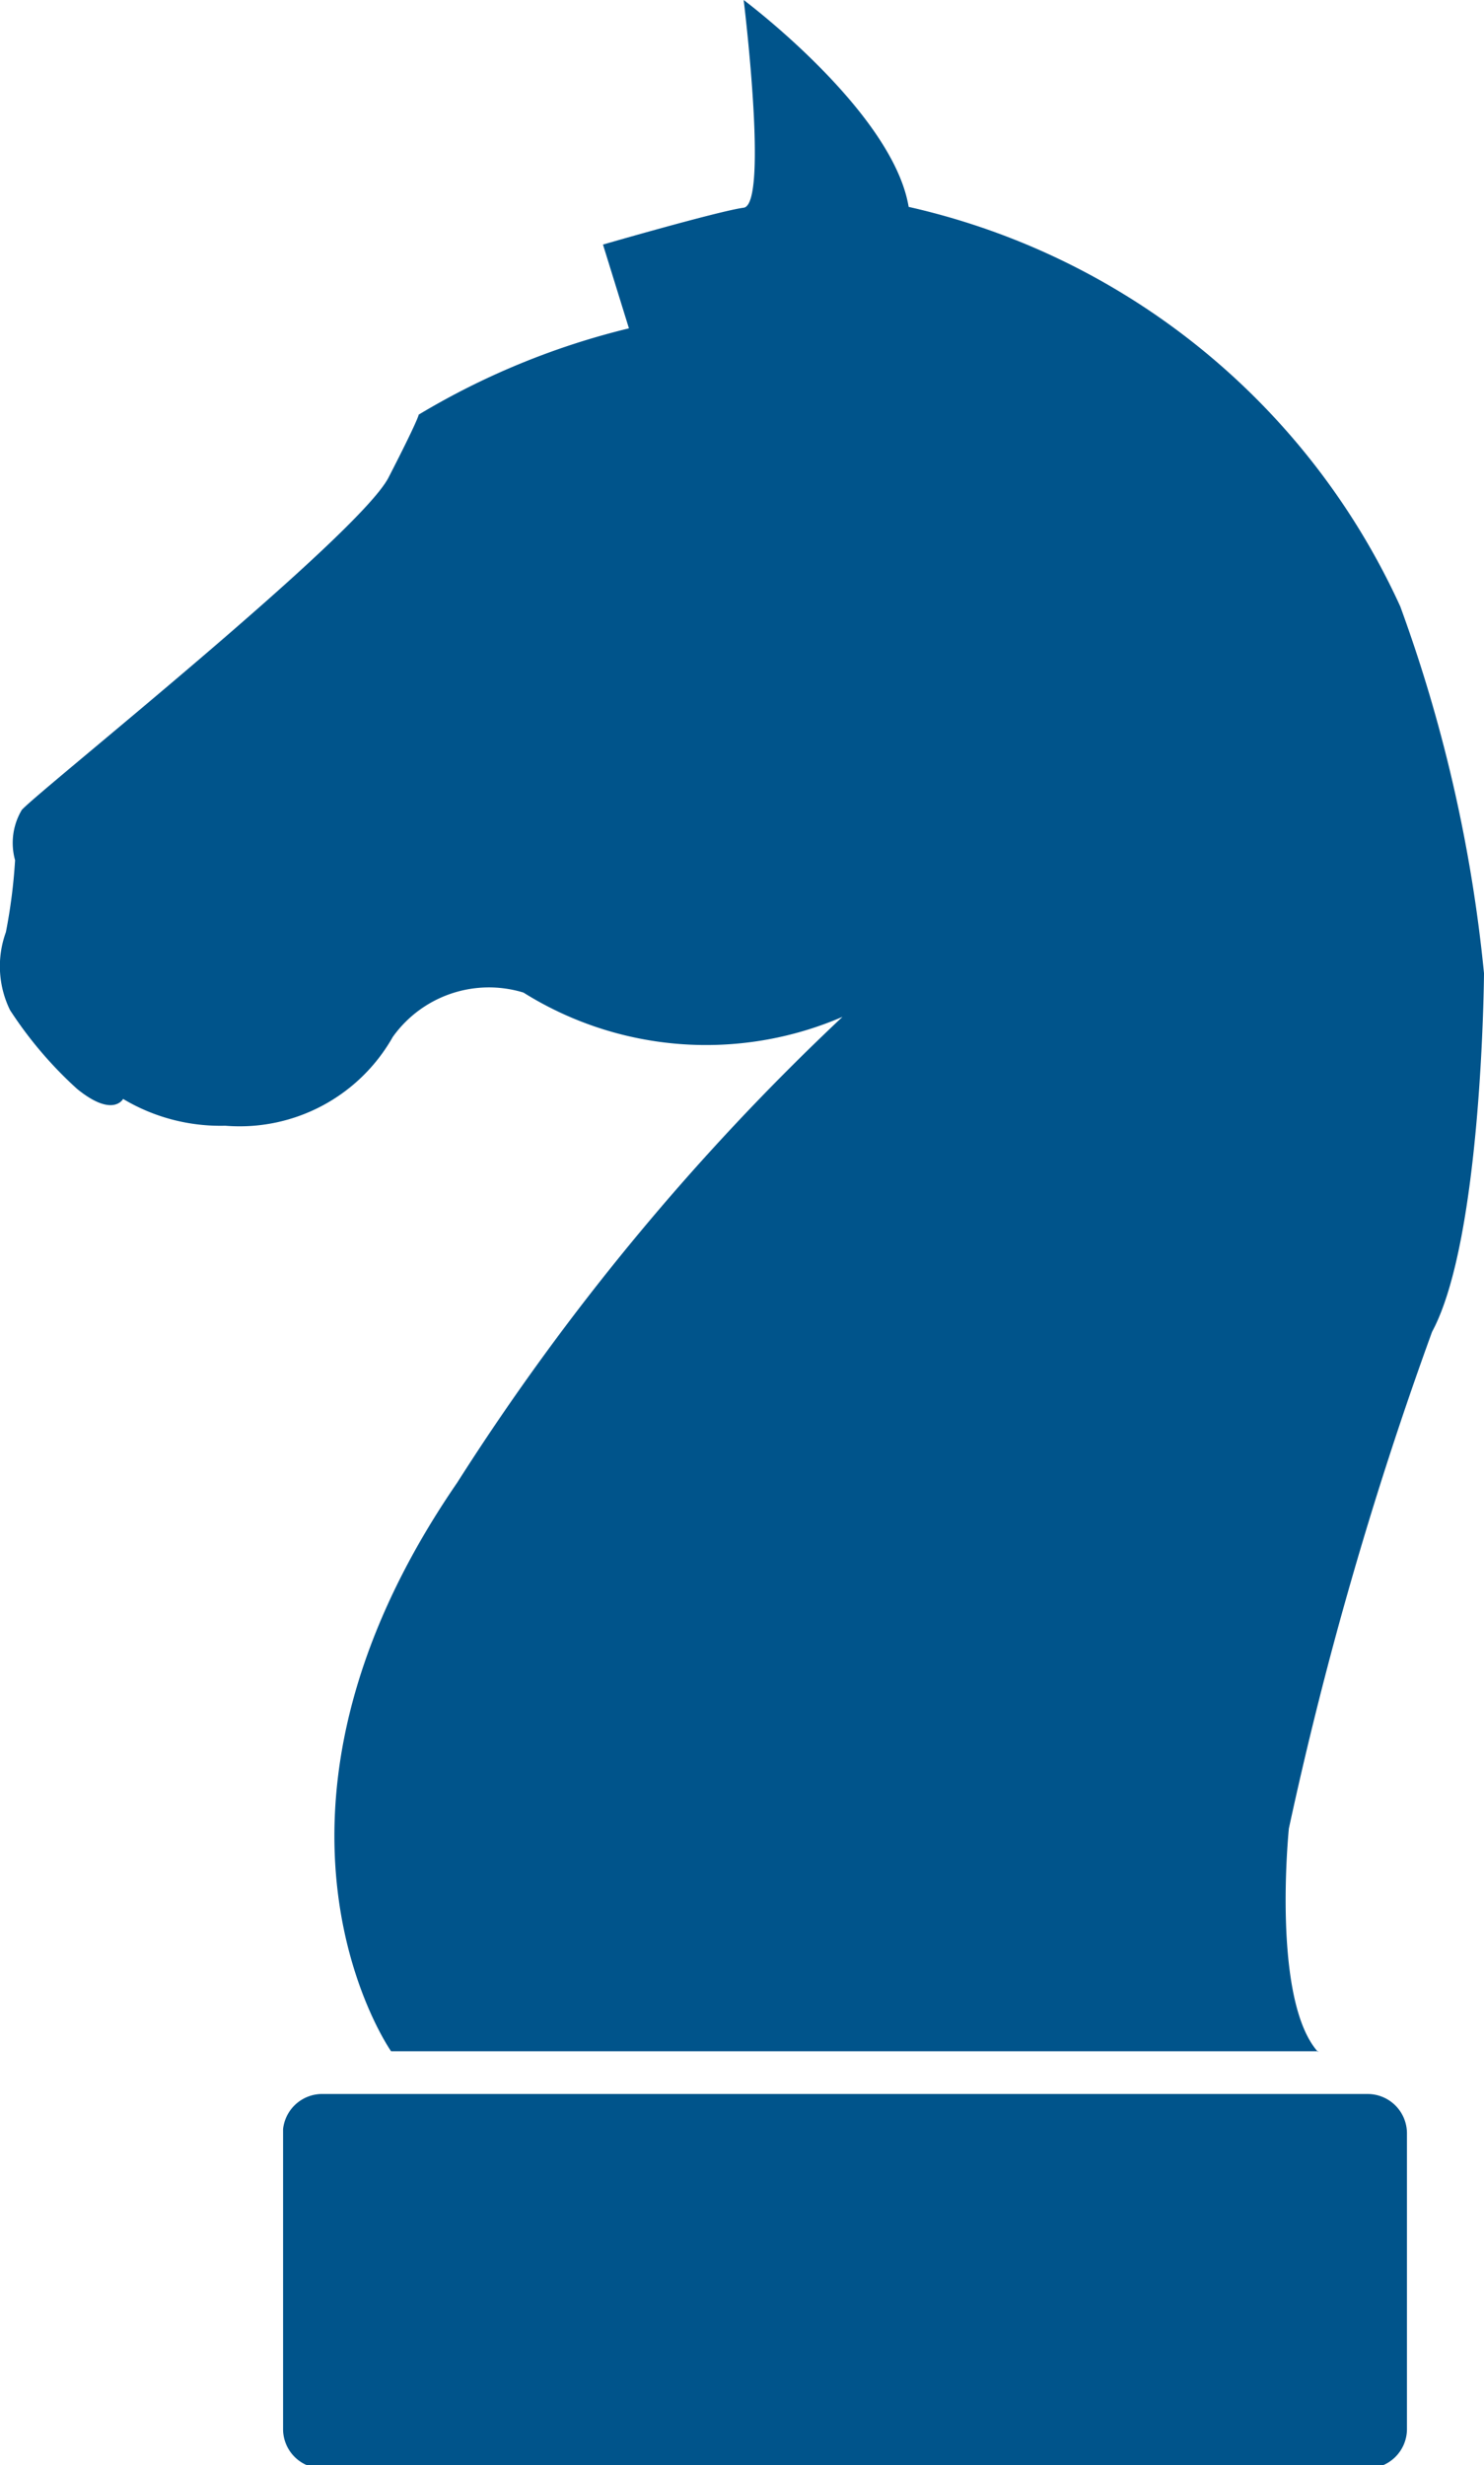 <svg id="a0e6465a-1471-4fd2-ba29-a4431e382194" data-name="Capa 1" xmlns="http://www.w3.org/2000/svg" viewBox="0 0 17.72 29.43"><defs><style>.\34 607d323-52c4-49ff-a081-606a8596d146{fill:#00548b;}</style></defs><title>chess</title><g id="08e5e78d-4f0b-42ea-9d53-2a1bd4c03ecf" data-name="dC7QOv.tif"><path class="4607d323-52c4-49ff-a081-606a8596d146" d="M15.74,24.5c-0.56-.62-0.35-2.67-0.35-2.67A45.42,45.42,0,0,1,17.1,15.9c0.6-1.11.62-4.28,0.62-4.28a17.81,17.81,0,0,0-1-4.38,8.51,8.51,0,0,0-5.87-4.77C10.66,1.33,8.88,0,8.88,0s0.3,2.44,0,2.48-1.68.44-1.68,0.44l0.31,1A9,9,0,0,0,5,4.95S5,5,4.64,5.7,0.44,9.46.26,9.67a0.77,0.77,0,0,0-.08.6,6.48,6.48,0,0,1-.11.86,1.19,1.19,0,0,0,.05.93,4.78,4.78,0,0,0,.8.94c0.43,0.35.55,0.12,0.55,0.12a2.26,2.26,0,0,0,1.22.32,2.1,2.1,0,0,0,2-1.06,1.41,1.41,0,0,1,1.56-.53,4.11,4.11,0,0,0,3.81.29,29,29,0,0,0-4.6,5.56c-2.75,4-.79,6.79-0.79,6.79H15.74Z"/><path class="4607d323-52c4-49ff-a081-606a8596d146" d="M16.8,29a0.47,0.47,0,0,1-.47.47H3.86A0.47,0.47,0,0,1,3.38,29V25.42A0.47,0.47,0,0,1,3.86,25H16.33a0.47,0.47,0,0,1,.47.47V29h0Z"/></g></svg>